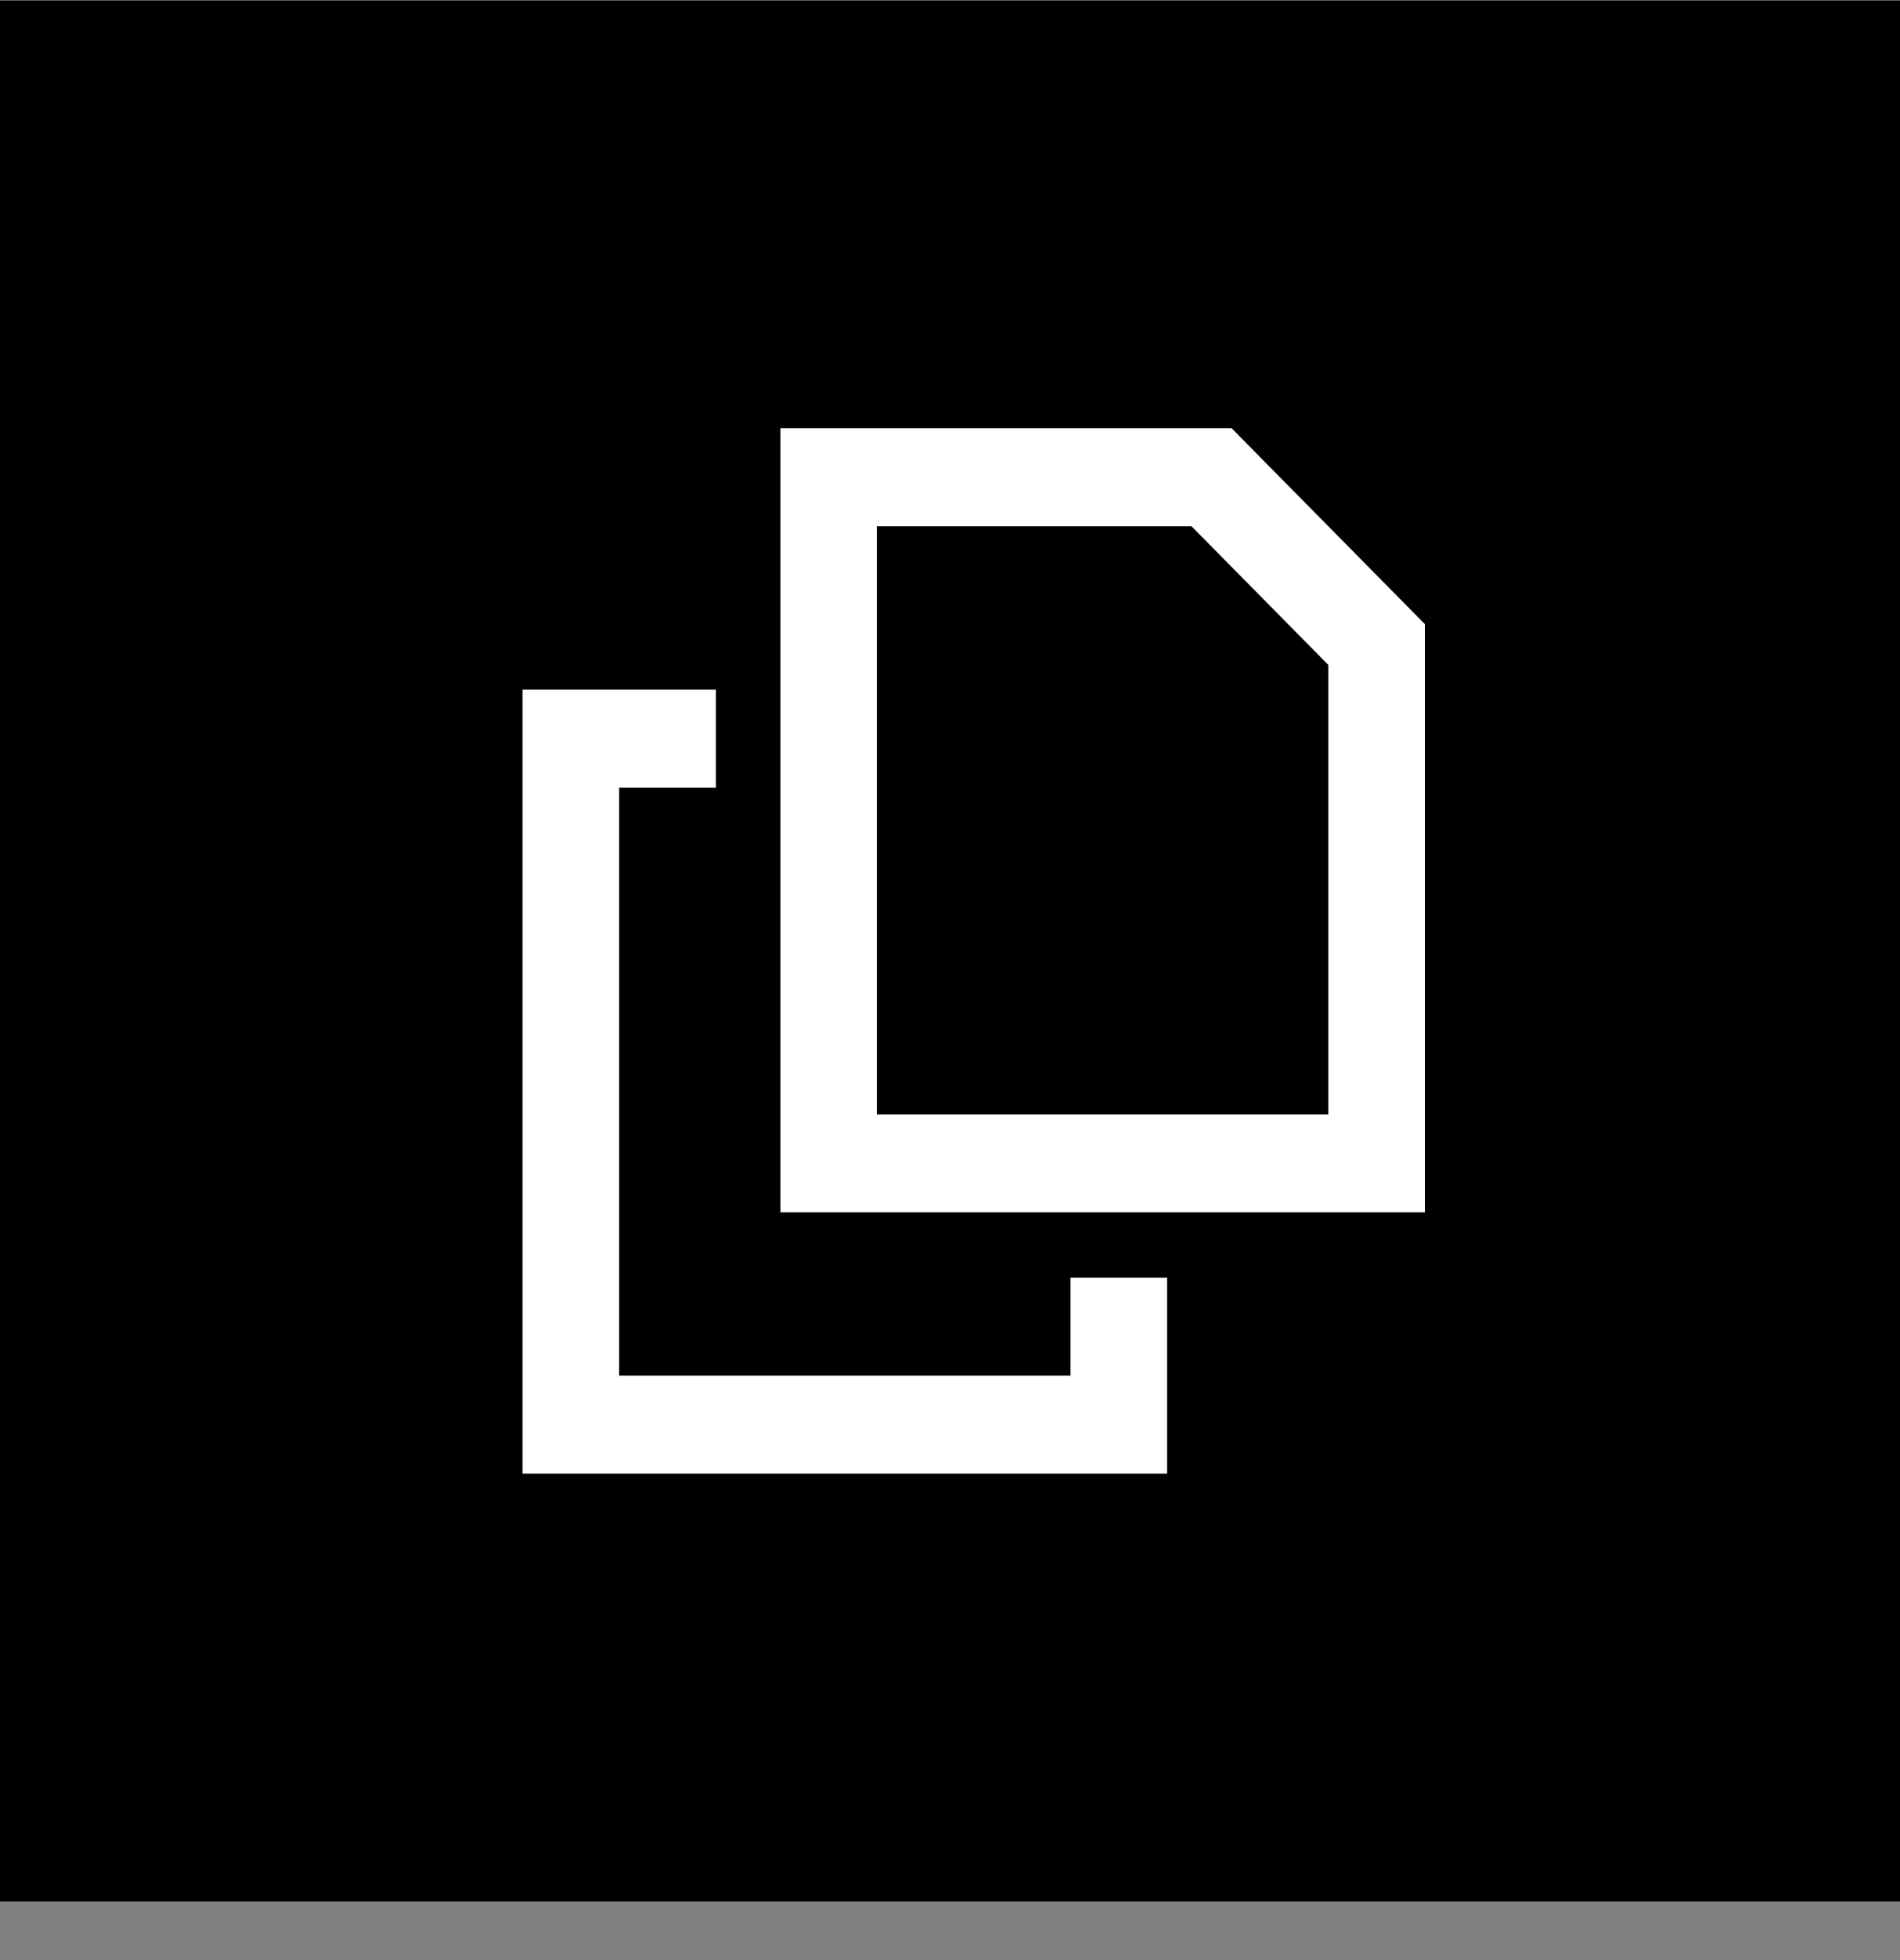 <svg width="32" height="33" viewBox="0 0 32 33" fill="none" xmlns="http://www.w3.org/2000/svg">
<rect x="0" y="0" width="32" height="33" fill="#808080" stroke="none"/>
<rect y="0.01" width="32" height="32.004" fill="black"/>
<g clip-path="url(#clip0_2051_4423)">
<path d="M22.371 18.761H14.771V8.86H20.067L22.371 11.194V18.761ZM24 10.51L20.743 7.21H14.771H13.143V8.86V18.761V20.41H14.771H22.371H24V18.761V10.51ZM10.428 11.61H8.8V13.26V23.16V24.811H10.428H18.028H19.657V23.16V21.511H18.028V23.16H10.428V13.26H12.057V11.61H10.428Z" fill="white"/>
</g>
<defs>
<clipPath id="clip0_2051_4423">
<rect width="15.2" height="17.6" fill="white" transform="translate(8.8 7.21)"/>
</clipPath>
</defs>
</svg>
